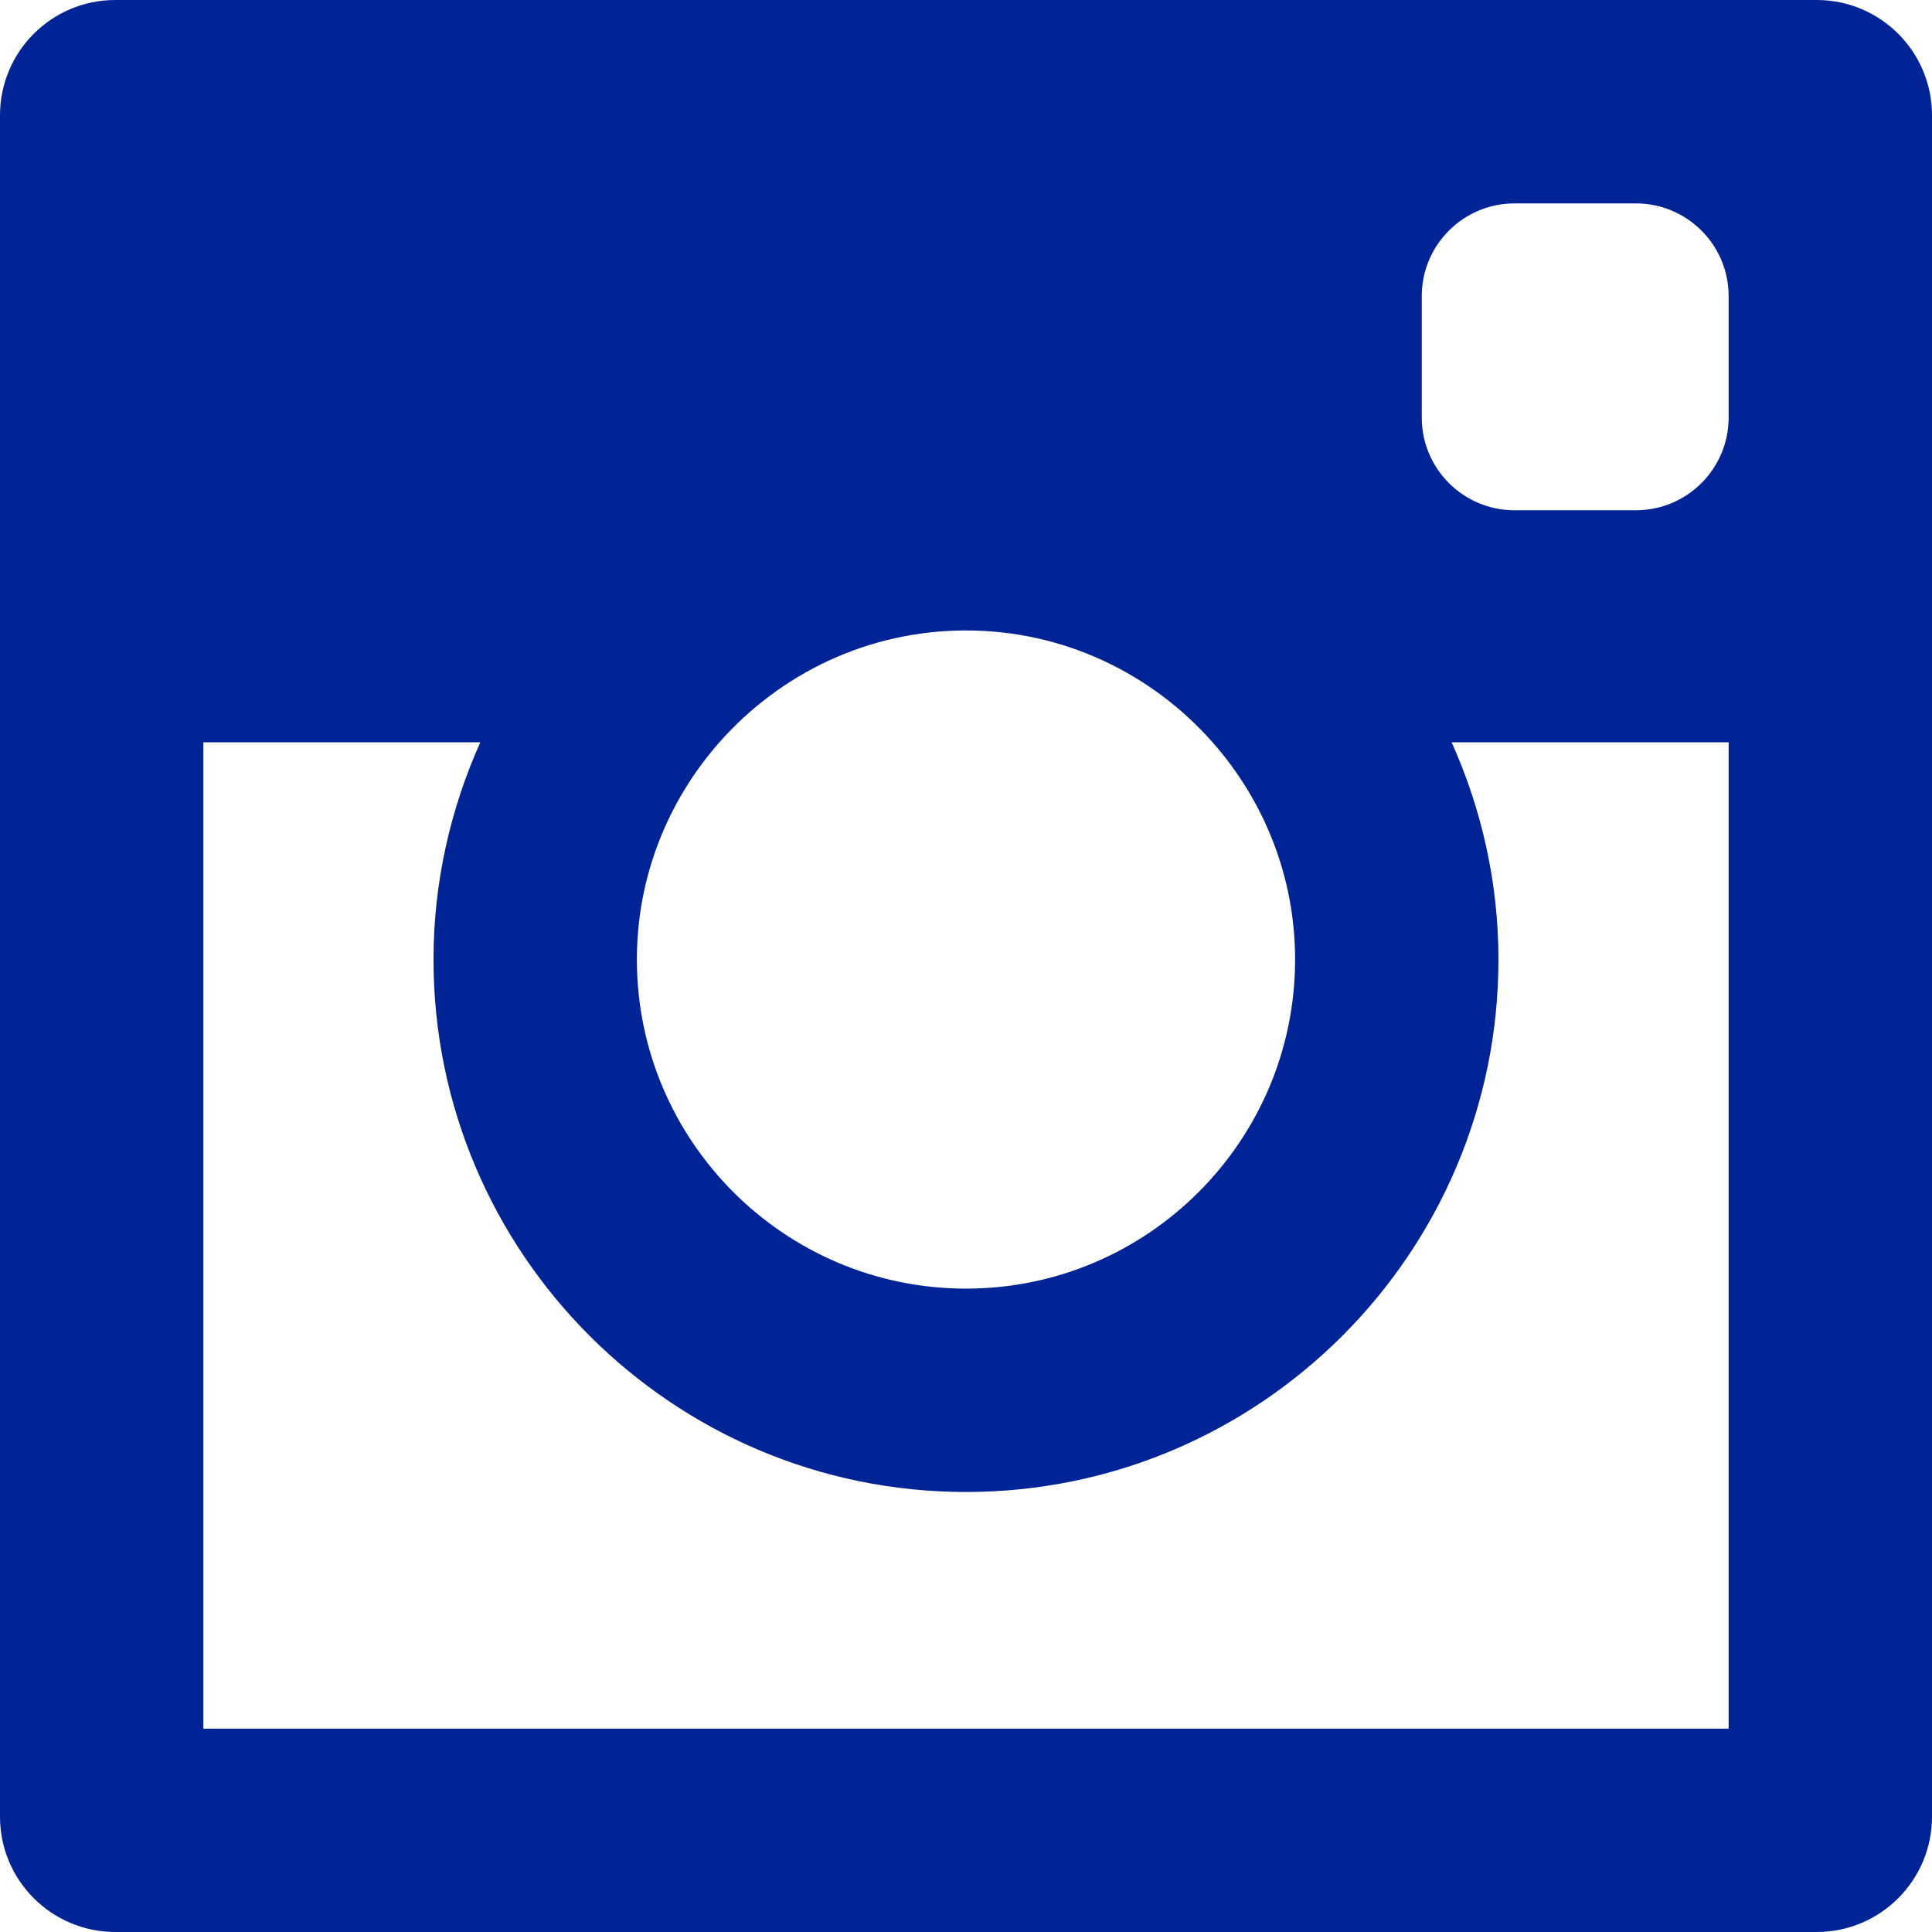 <?xml version="1.0" encoding="utf-8"?>
<!-- Generator: Adobe Illustrator 16.0.0, SVG Export Plug-In . SVG Version: 6.00 Build 0)  -->
<!DOCTYPE svg PUBLIC "-//W3C//DTD SVG 1.1//EN" "http://www.w3.org/Graphics/SVG/1.1/DTD/svg11.dtd">
<svg version="1.1" id="Layer_1" xmlns="http://www.w3.org/2000/svg" xmlns:xlink="http://www.w3.org/1999/xlink" x="0px" y="0px"
	 width="59.5px" height="59.5px" viewBox="0 0 59.5 59.5" enable-background="new 0 0 59.5 59.5" xml:space="preserve">
<g>
	<defs>
		<rect id="SVGID_1_" width="59.5" height="59.5"/>
	</defs>
	<clipPath id="SVGID_2_">
		<use xlink:href="#SVGID_1_"  overflow="visible"/>
	</clipPath>
	<path clip-path="url(#SVGID_2_)" fill="#002395" d="M55.949,0H3.551C1.59,0,0,1.59,0,3.551v52.398C0,57.91,1.59,59.5,3.551,59.5
		h52.398c1.961,0,3.551-1.59,3.551-3.551V3.551C59.5,1.59,57.91,0,55.949,0 M22.156,22.86c1.859-2.106,4.57-3.444,7.594-3.444
		c3.022,0,5.733,1.338,7.593,3.444c1.577,1.788,2.542,4.126,2.542,6.691c0,5.588-4.547,10.135-10.135,10.135
		c-5.589,0-10.136-4.547-10.136-10.135C19.614,26.987,20.579,24.648,22.156,22.86 M53.237,53.237H6.263V22.86h8.53
		c-0.918,2.047-1.442,4.307-1.442,6.691c0,9.043,7.357,16.398,16.399,16.398s16.398-7.355,16.398-16.398
		c0-2.384-0.524-4.645-1.442-6.691h8.531V53.237z M53.237,12.858c0,1.578-1.28,2.857-2.859,2.857h-3.734
		c-1.578,0-2.858-1.279-2.858-2.857V9.121c0-1.578,1.28-2.857,2.858-2.857h3.734c1.579,0,2.859,1.279,2.859,2.857V12.858z"/>
</g>
</svg>
